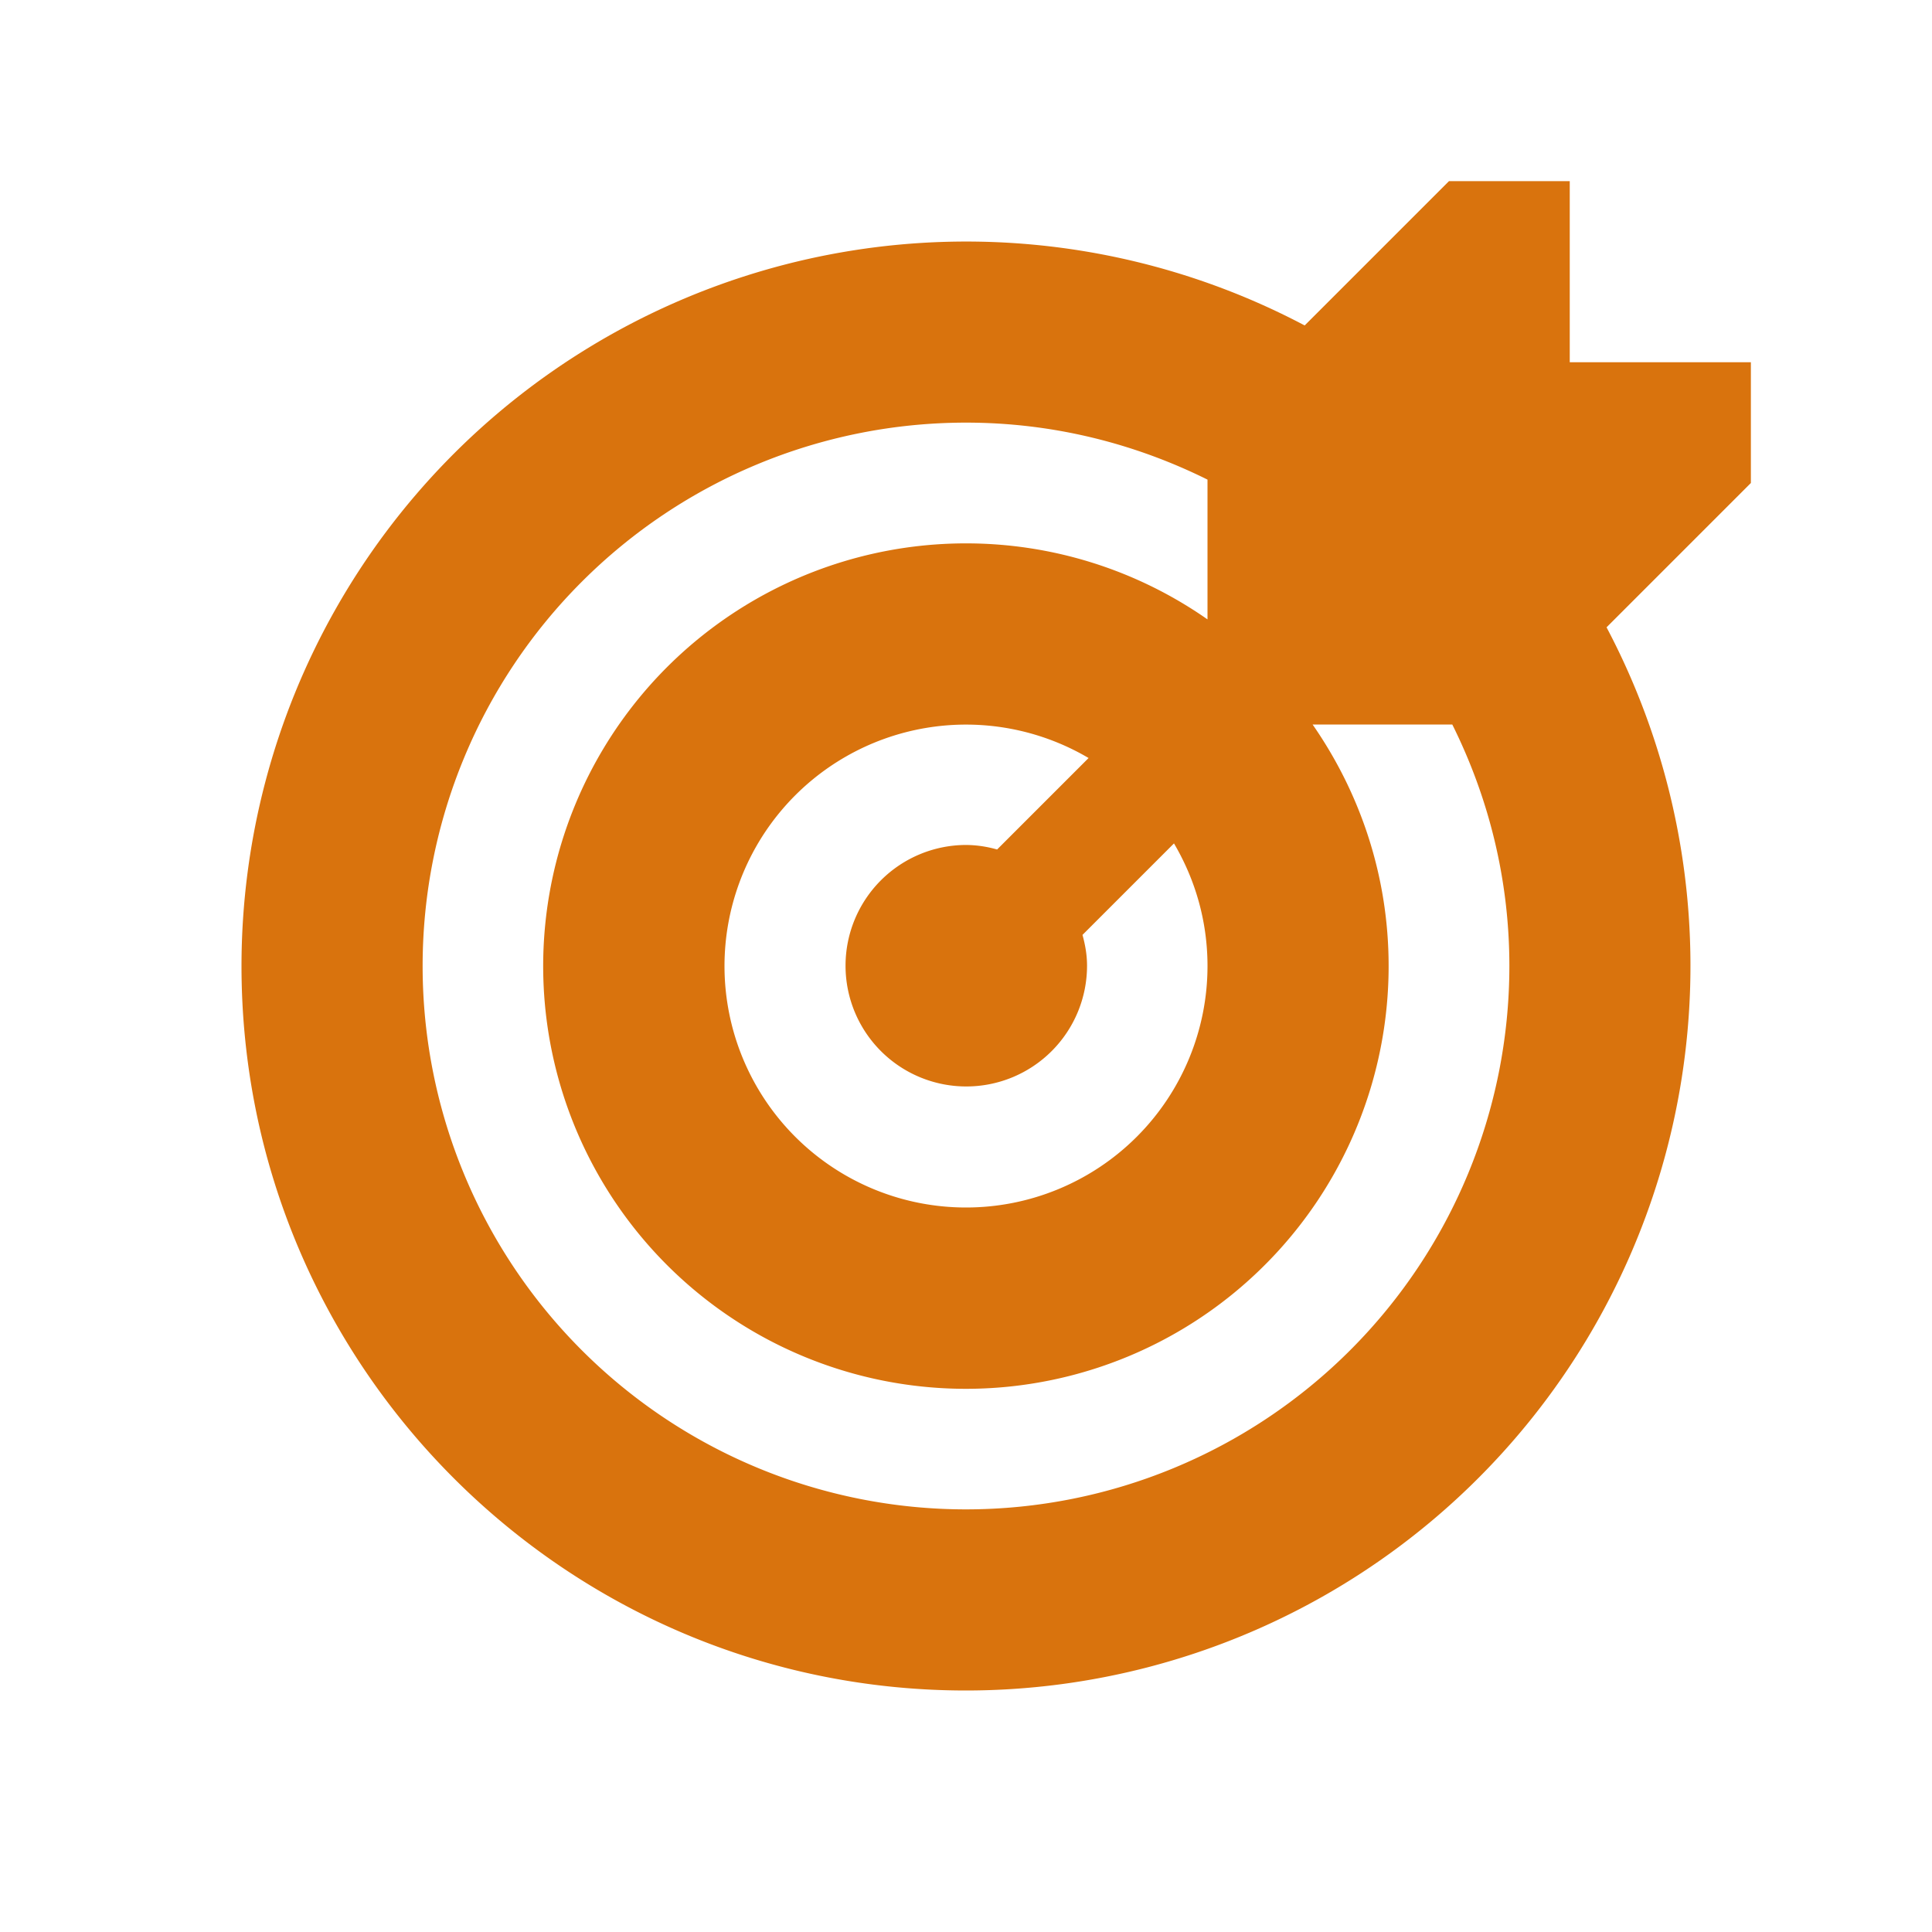 <svg xmlns="http://www.w3.org/2000/svg" viewBox="0 0 20 20" fill="#d9730d"><path d="M18.125 3.75H16.25V1.875H15l-1.494 1.494A7.502 7.502 0 0 0 2.5 10c0 4.14 3.36 7.5 7.5 7.5a7.502 7.502 0 0 0 6.631-11.006L18.125 5zM12.5 10a2.5 2.5 0 1 1-5 0 2.5 2.5 0 0 1 3.769-2.153l-.947.947a1.2 1.2 0 0 0-.319-.047 1.25 1.25 0 1 0 1.25 1.25c0-.113-.019-.216-.047-.319l.947-.947c.219.372.347.803.347 1.269M10 15.625a5.625 5.625 0 0 1 0-11.25c.9 0 1.747.216 2.5.59v1.447a4.36 4.36 0 0 0-2.5-.787A4.376 4.376 0 1 0 14.375 10c0-.931-.294-1.79-.787-2.5h1.446c.375.753.591 1.6.591 2.5A5.626 5.626 0 0 1 10 15.625" fill="#d9730d"></path></svg>